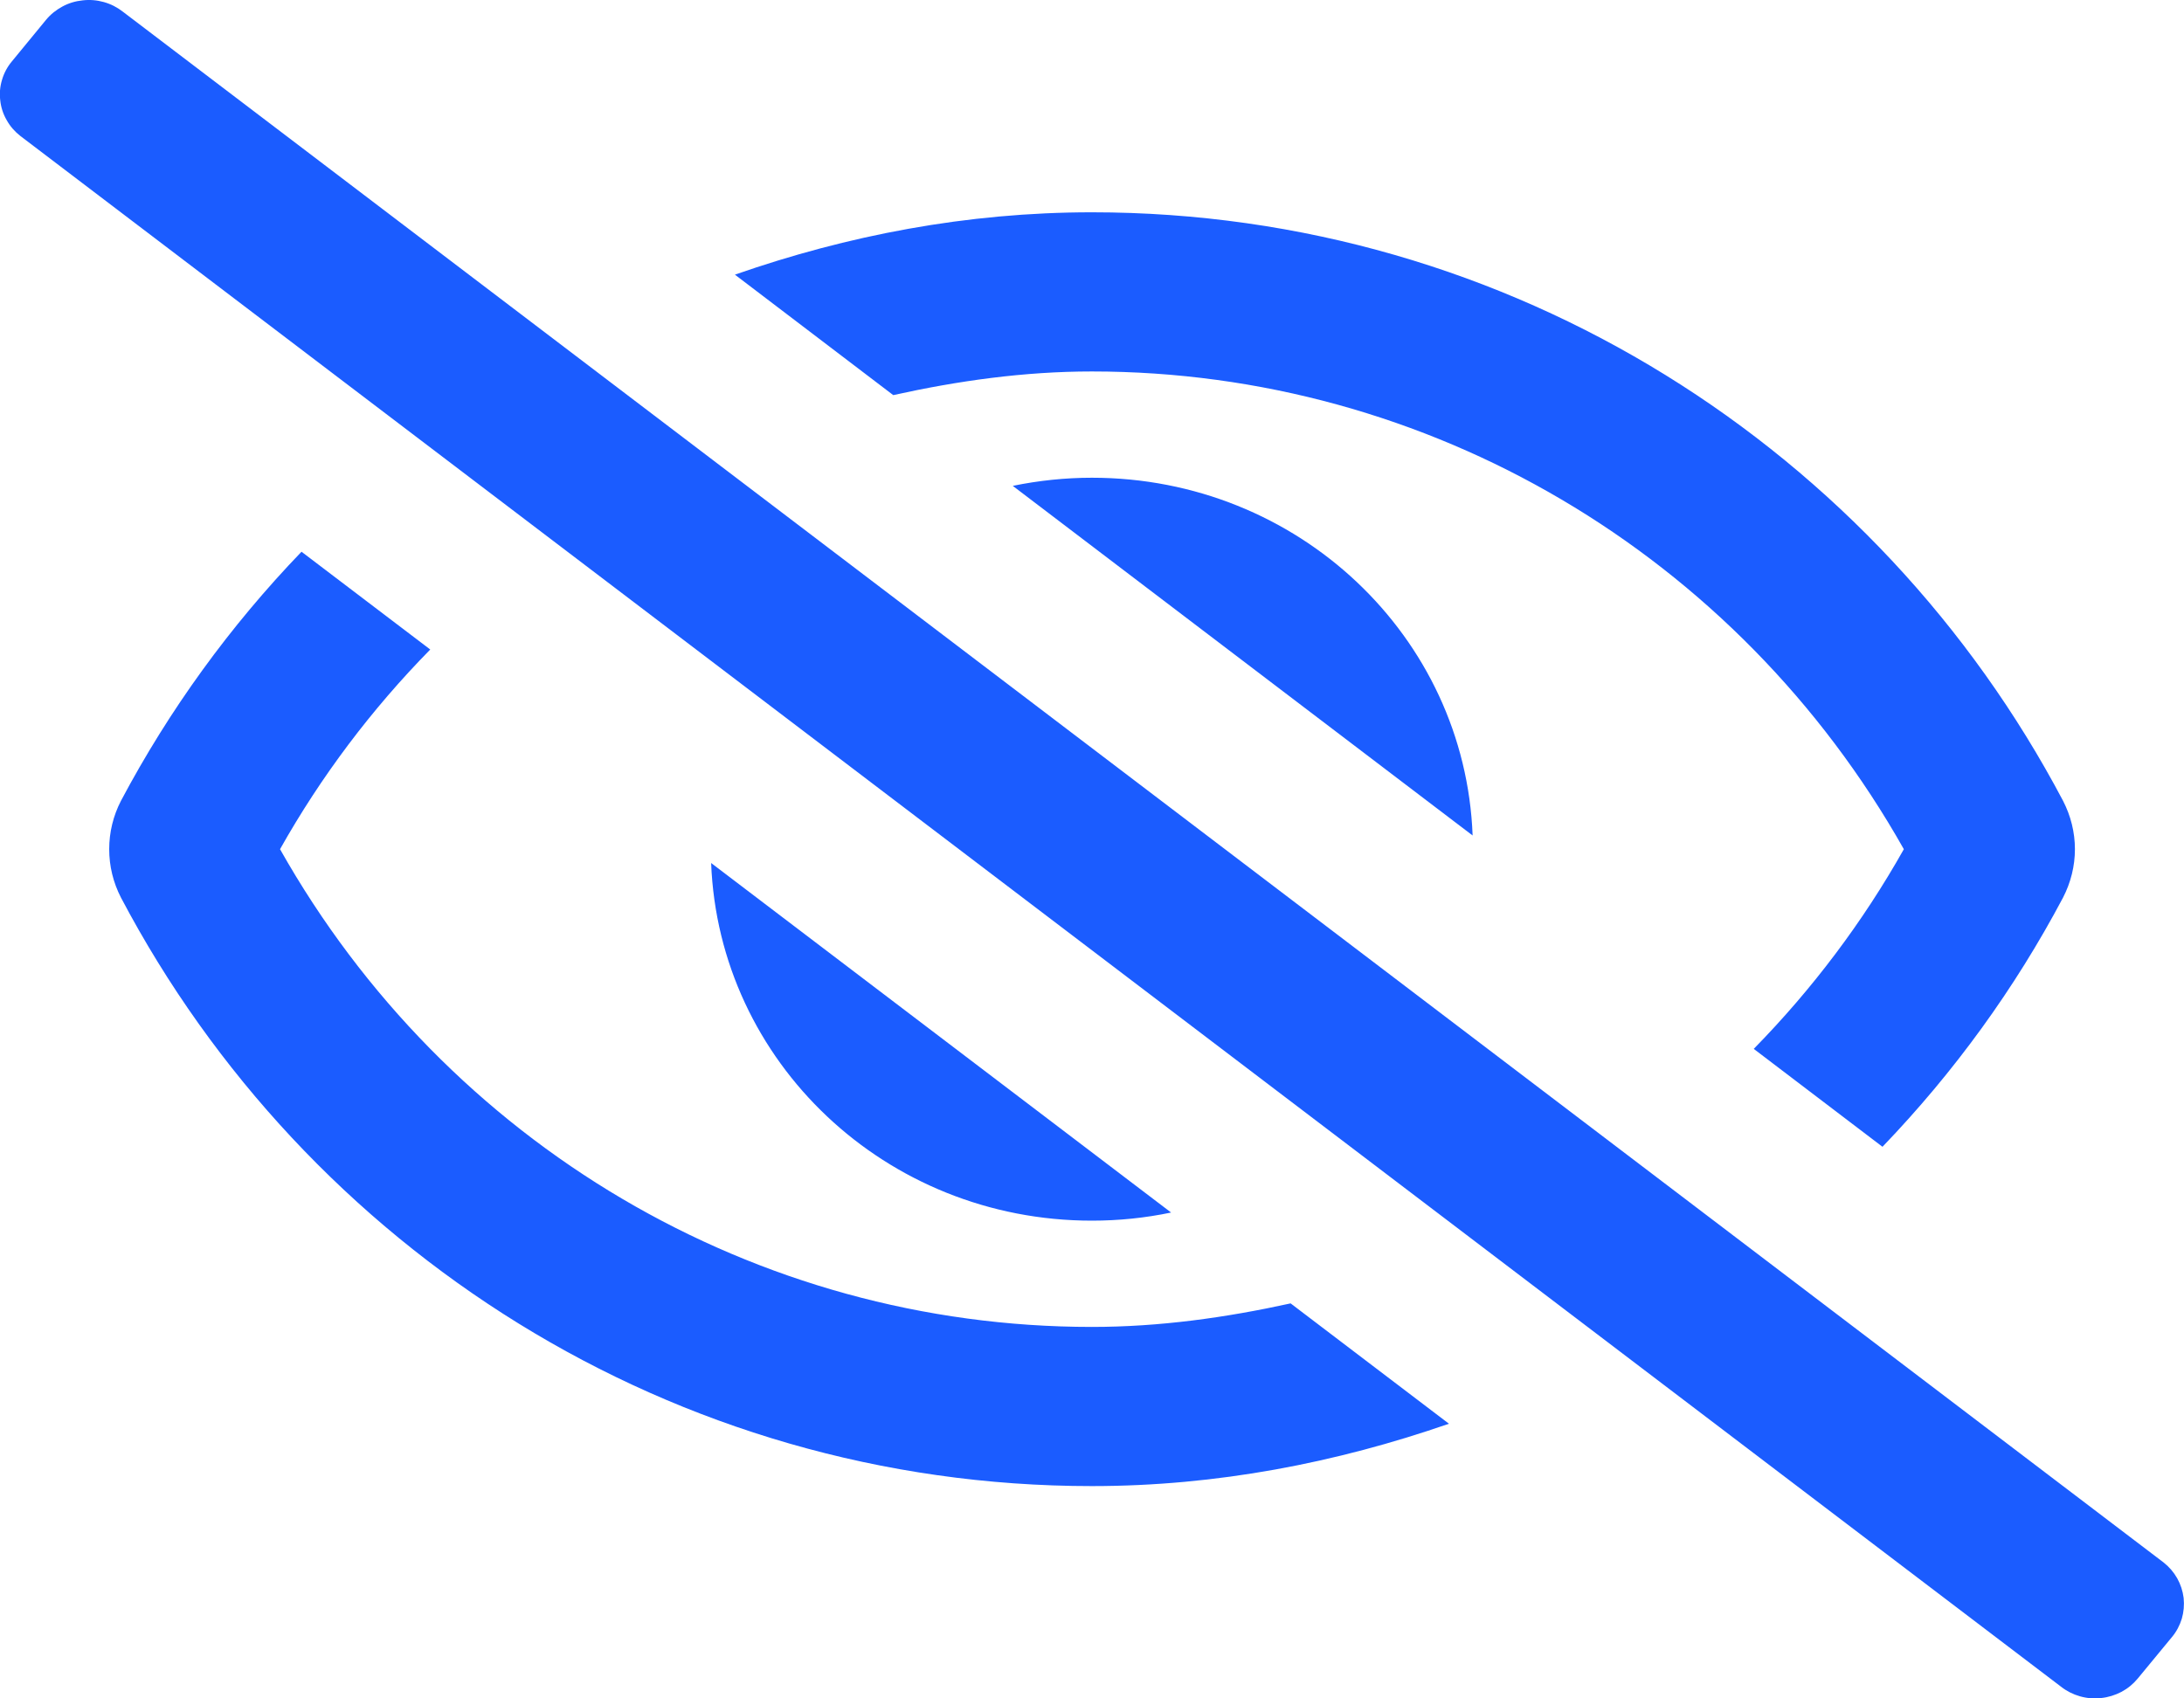 <svg width="18" height="14" viewBox="0 0 18 14" fill="none" xmlns="http://www.w3.org/2000/svg">
<g clip-path="url(#clip0)">
<path d="M17.831 12.879L1.012 0.096C0.966 0.06 0.913 0.033 0.856 0.017C0.799 0.001 0.74 -0.004 0.681 0.003C0.622 0.009 0.565 0.026 0.514 0.054C0.462 0.082 0.416 0.119 0.379 0.164L0.098 0.506C0.061 0.55 0.033 0.602 0.017 0.657C0 0.712 -0.005 0.77 0.002 0.827C0.008 0.885 0.026 0.94 0.055 0.99C0.083 1.041 0.122 1.085 0.168 1.121L16.987 13.904C17.033 13.94 17.086 13.967 17.143 13.983C17.199 13.999 17.259 14.004 17.318 13.997C17.376 13.991 17.433 13.973 17.485 13.946C17.537 13.918 17.582 13.881 17.619 13.836L17.901 13.494C17.938 13.45 17.965 13.398 17.982 13.343C17.998 13.288 18.003 13.23 17.997 13.172C17.99 13.115 17.972 13.06 17.944 13.01C17.915 12.959 17.877 12.915 17.831 12.879ZM8.347 4.005L12.137 6.887C12.075 5.248 10.7 3.938 8.999 3.938C8.78 3.938 8.561 3.961 8.347 4.005ZM9.652 9.995L5.861 7.114C5.924 8.752 7.299 10.062 8.999 10.062C9.219 10.062 9.437 10.04 9.652 9.995ZM8.999 3.062C11.774 3.062 14.318 4.566 15.691 7C15.354 7.599 14.938 8.152 14.454 8.646L15.515 9.453C16.106 8.838 16.607 8.147 17.003 7.399C17.067 7.275 17.101 7.139 17.101 7C17.101 6.861 17.067 6.725 17.003 6.601C15.476 3.708 12.457 1.75 8.999 1.75C7.967 1.75 6.982 1.941 6.057 2.264L7.362 3.257C7.895 3.139 8.44 3.062 8.999 3.062ZM8.999 10.938C6.225 10.938 3.681 9.434 2.308 7C2.645 6.401 3.061 5.848 3.546 5.354L2.485 4.548C1.894 5.162 1.394 5.853 0.997 6.601C0.933 6.725 0.9 6.861 0.9 7C0.9 7.139 0.933 7.275 0.997 7.399C2.523 10.293 5.542 12.25 8.999 12.25C10.031 12.25 11.016 12.057 11.942 11.736L10.637 10.744C10.104 10.861 9.559 10.938 8.999 10.938Z" fill="#1B5CFF"/>
</g>
<defs>
<clipPath id="clip0">
<rect width="18" height="14" fill="white"/>
</clipPath>
</defs>
</svg>
